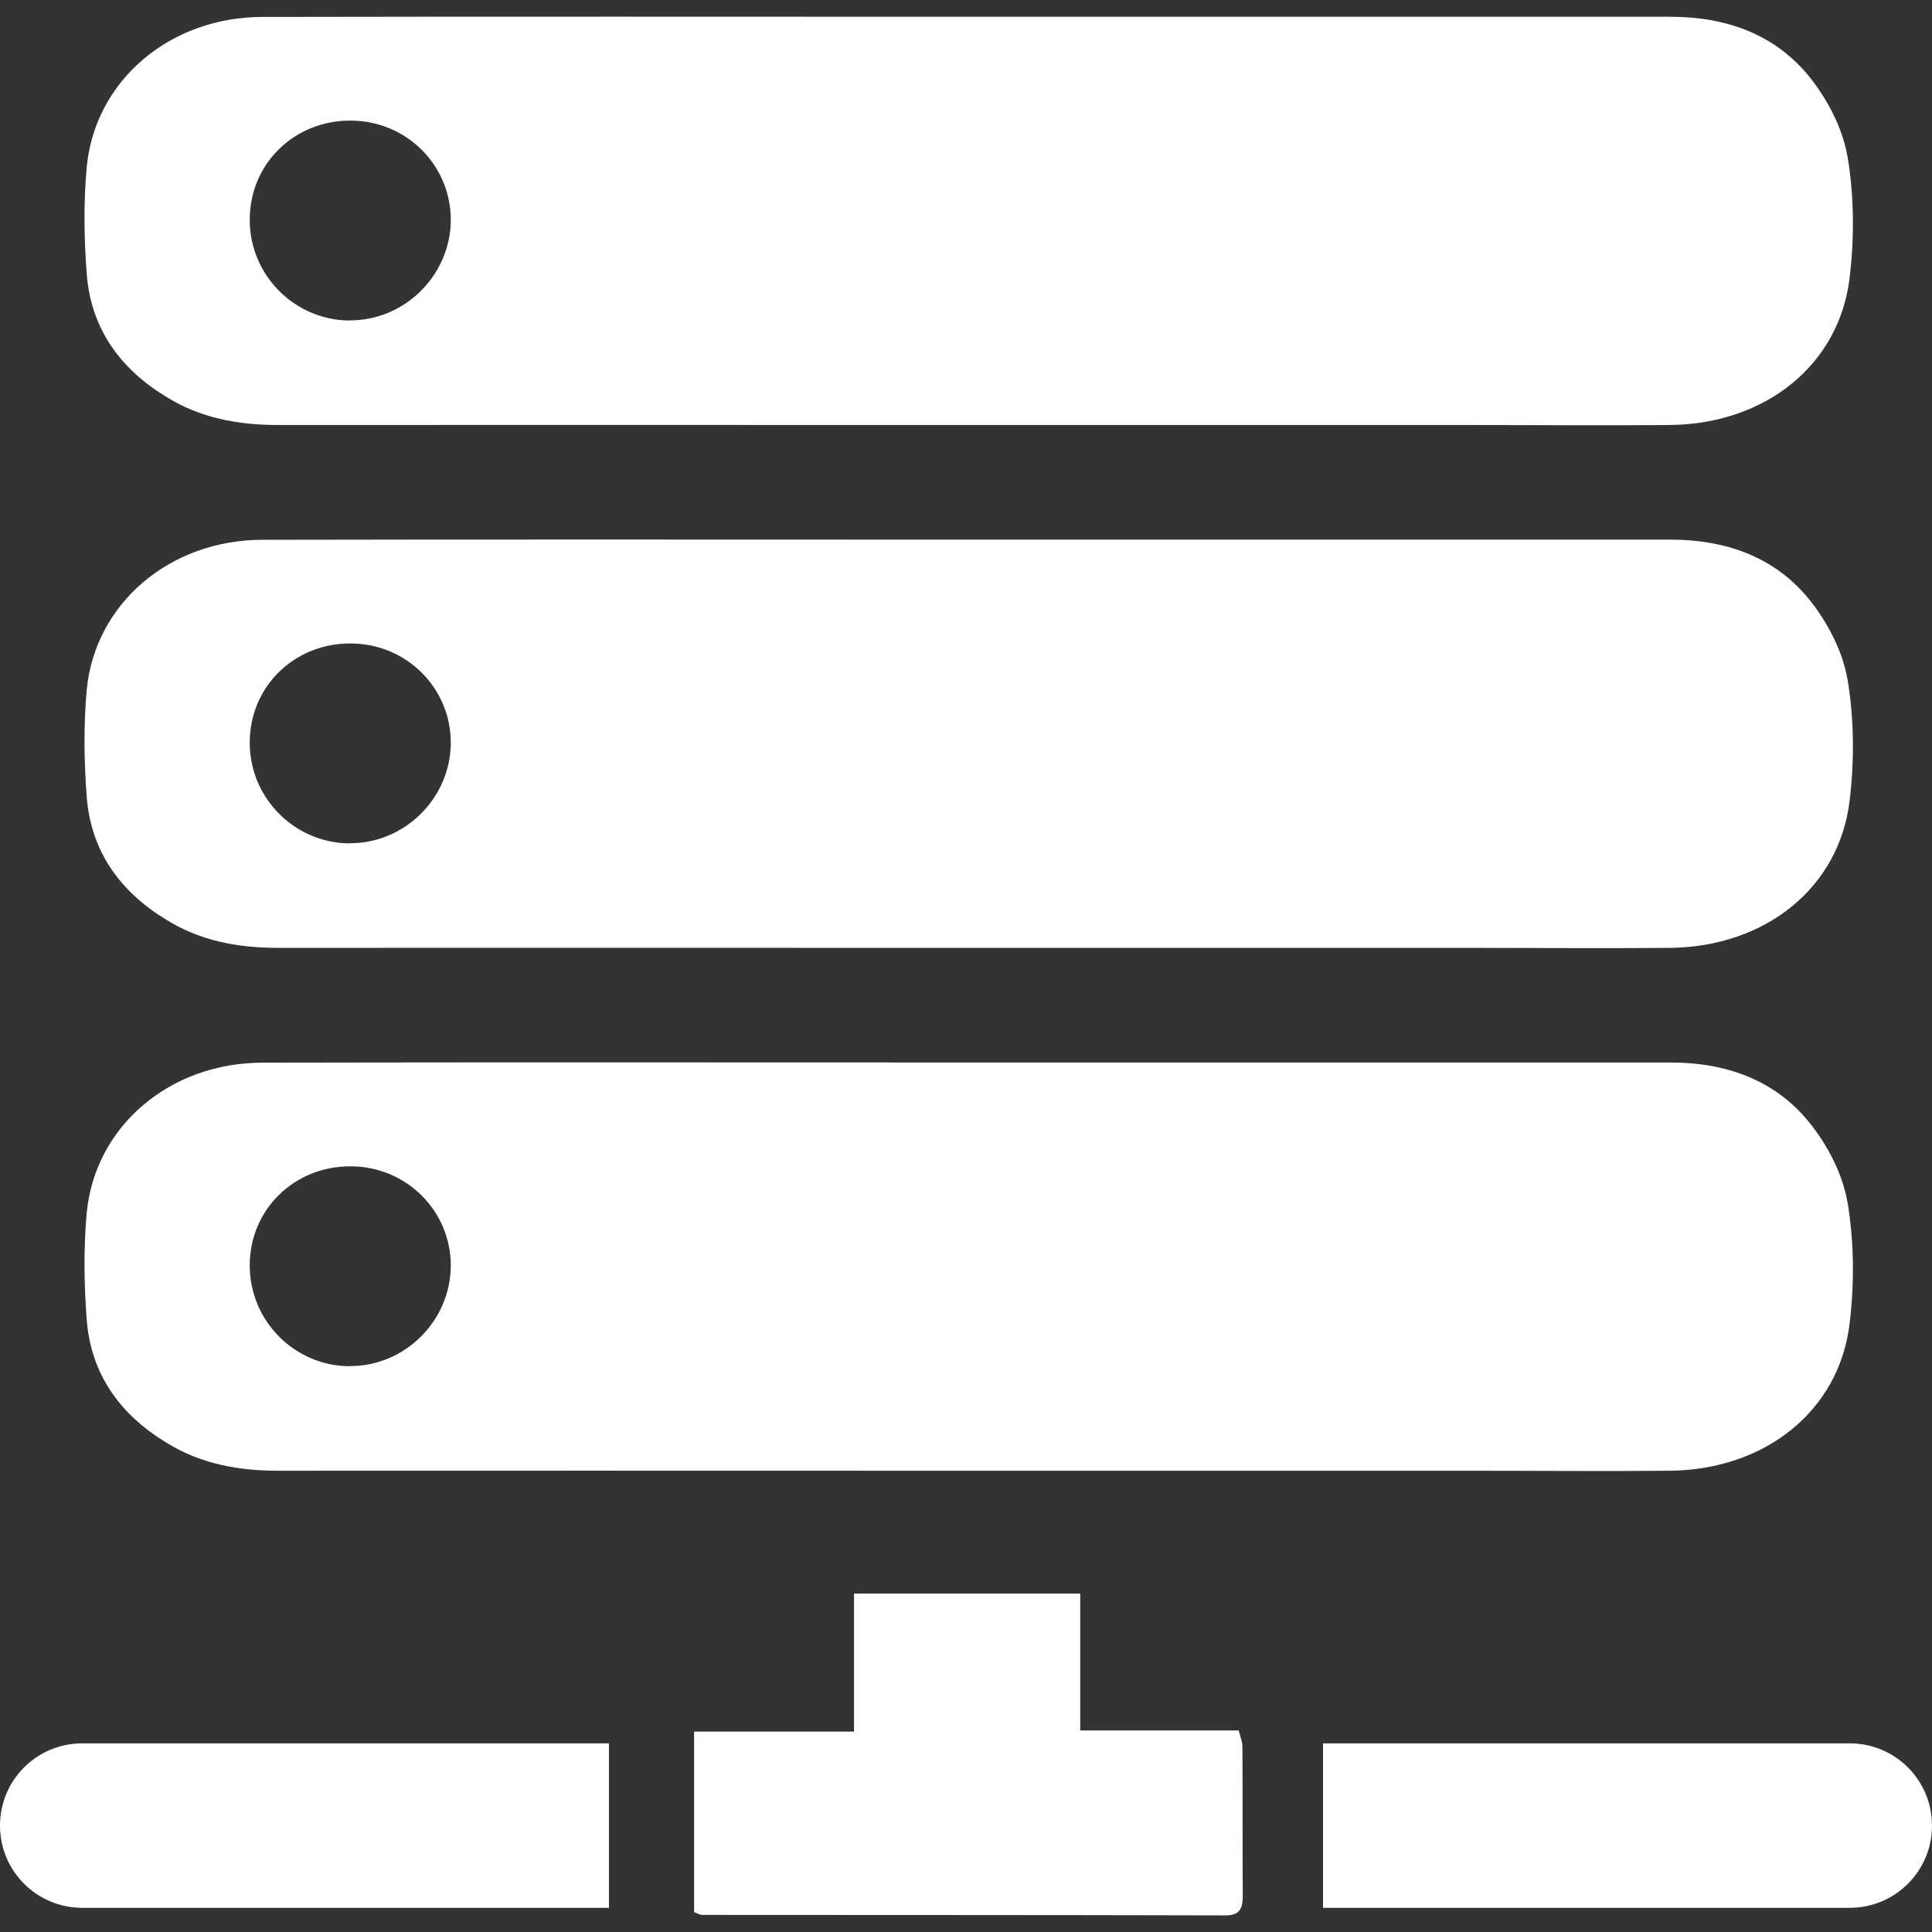 <?xml version="1.0" encoding="UTF-8"?>
<svg id="Layer_1" xmlns="http://www.w3.org/2000/svg" version="1.1" viewBox="0 0 119.83 119.83">
  <rect x="0" y="0" width="119.83" height="119.83" fill="#333333" stroke="none"/>
  <!-- Generator: Adobe Illustrator 29.8.0, SVG Export Plug-In . SVG Version: 2.1.1 Build 86)  -->
  <defs>
    <style>
      .st0 {
        fill: #fff;
      }
    </style>
  </defs>
  <path class="st0" d="M114.58,9.67c-.3-1.73-1.24-3.52-2.35-4.9-2.15-2.67-5.21-3.73-8.62-3.73h-43.42c-14.63,0-29.27-.02-43.89.01-5.77,0-10.4,3.94-10.92,9.3-.2,2.2-.17,4.44,0,6.65.26,3.37,2.07,5.87,4.91,7.6,2.12,1.33,4.48,1.76,6.94,1.76,12.87,0,25.74-.01,38.62,0,2.82,0,5.63,0,8.45,0,8.88,0,17.77,0,26.65,0,4.22,0,8.44.04,12.68,0,5.88-.08,10.45-3.73,11.09-9.13.3-2.48.28-5.08-.13-7.53ZM21.65,19.88c-3.4-.04-6.15-2.82-6.16-6.22-.02-3.49,2.76-6.21,6.29-6.18,3.43.02,6.18,2.76,6.18,6.16-.01,3.43-2.87,6.27-6.31,6.23Z"/>
  <path class="st0" d="M114.58,42.1c-.3-1.73-1.24-3.52-2.35-4.9-2.15-2.67-5.21-3.73-8.62-3.73h-43.42c-14.63,0-29.27-.02-43.89.01-5.77,0-10.4,3.94-10.92,9.3-.2,2.2-.17,4.44,0,6.65.26,3.37,2.07,5.87,4.91,7.6,2.12,1.33,4.48,1.76,6.94,1.76,12.87,0,25.74-.01,38.62,0,2.82,0,5.63,0,8.45,0,8.88,0,17.77,0,26.65,0,4.22,0,8.44.04,12.68,0,5.88-.08,10.45-3.73,11.09-9.13.3-2.48.28-5.08-.13-7.53ZM21.65,52.31c-3.4-.04-6.15-2.82-6.16-6.22-.02-3.49,2.76-6.21,6.29-6.18,3.43.02,6.18,2.76,6.18,6.16-.01,3.43-2.87,6.27-6.31,6.23Z"/>
  <path class="st0" d="M114.58,74.53c-.3-1.73-1.24-3.52-2.35-4.9-2.15-2.67-5.21-3.73-8.62-3.73h-43.42c-14.63,0-29.27-.02-43.89.01-5.77,0-10.4,3.94-10.92,9.3-.2,2.2-.17,4.44,0,6.65.26,3.37,2.07,5.87,4.91,7.6,2.12,1.33,4.48,1.76,6.94,1.76,12.87,0,25.74-.01,38.62,0,2.82,0,5.63,0,8.45,0,8.88,0,17.77,0,26.65,0,4.22,0,8.44.04,12.68,0,5.88-.08,10.45-3.73,11.09-9.13.3-2.48.28-5.08-.13-7.53ZM21.65,84.74c-3.4-.04-6.15-2.82-6.16-6.22-.02-3.49,2.76-6.21,6.29-6.18,3.43.02,6.18,2.76,6.18,6.16-.01,3.43-2.87,6.27-6.31,6.23Z"/>
  <path class="st0" d="M67,98.85v8.48h9.83c.1.41.23.7.23.98.02,3.09,0,6.17.02,9.26,0,.8-.17,1.24-1.1,1.23-10.81-.03-21.61-.02-32.42-.03-.14,0-.28-.09-.51-.17v-11.2h9.92v-8.56h14.03Z"/>
  <path class="st0" d="M5.1,108.13h32.67v10.2H5.1c-2.82,0-5.1-2.28-5.1-5.1s2.28-5.1,5.1-5.1Z"/>
  <path class="st0" d="M119.83,113.23c0,2.82-2.28,5.1-5.1,5.1h-32.67v-10.2h32.67c2.82,0,5.1,2.28,5.1,5.1Z"/>
</svg>
